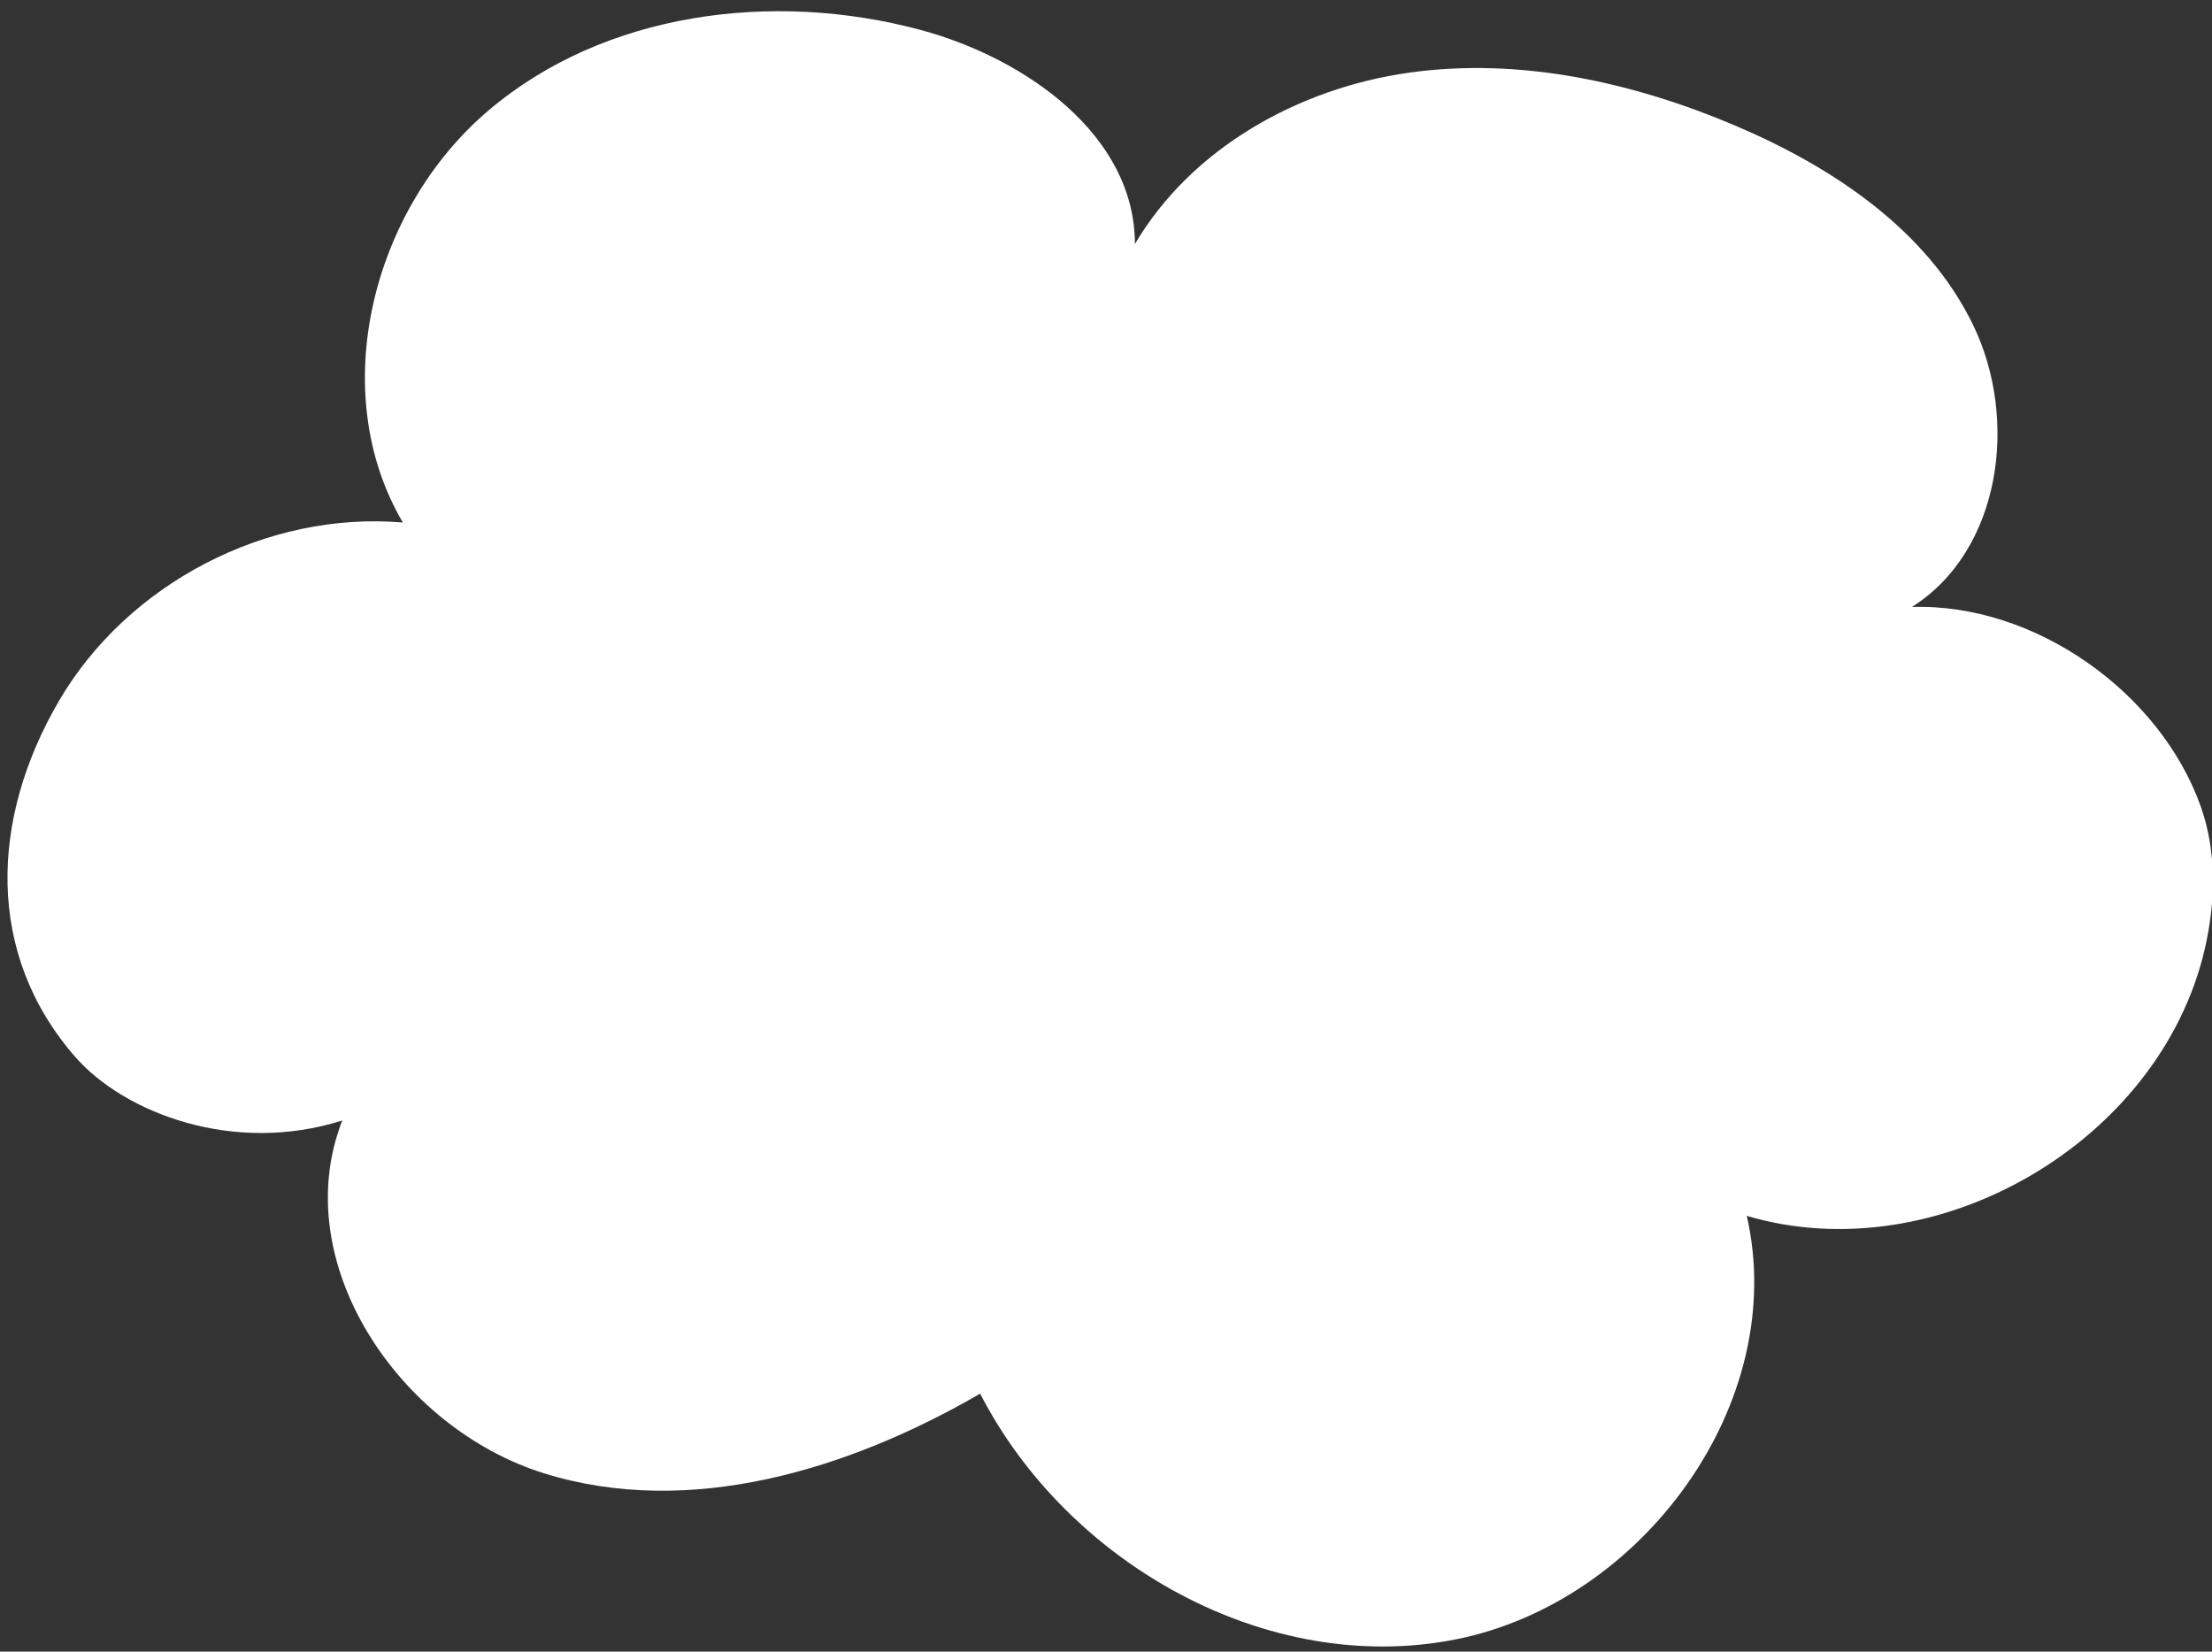 <svg width="296" height="221" viewBox="0 0 296 221" fill="none" xmlns="http://www.w3.org/2000/svg">
<rect x="0" y="0" width="296" height="221" fill="#333333" stroke="none"/>
<g clip-path="url(#clip0_12_202)">
<path d="M45.801 149.932C38.396 168.888 53.387 191.11 72.822 197.148C92.257 203.188 113.553 196.692 131.159 186.483C142.866 209.242 169.601 224.316 194.715 219.381C219.829 214.447 239.464 187.64 233.745 162.693C259.11 170.206 288.995 152.83 295.014 127.068C296.487 120.764 296.662 114.018 294.495 107.917C289.045 92.574 272.213 80.693 255.842 81.219C267.776 73.682 270.184 56.114 264.003 43.424C257.822 30.734 245.228 22.346 232.238 16.824C218.501 10.983 203.36 7.648 188.577 9.72C173.795 11.793 159.449 19.799 151.866 32.657C151.885 18.085 137.203 7.761 123.129 3.99C103.44 -1.286 80.871 1.598 65.343 14.802C49.815 28.006 43.582 52.341 53.907 69.916C35.728 68.365 17.056 78.062 7.868 93.825C-1.319 109.588 -1.953 127.622 10.03 141.379C16.616 148.939 31.25 154.55 45.8 149.93" fill="white"/>
</g>
<defs>
<clipPath id="clip0_12_202">
<rect width="296" height="220" fill="white" transform="translate(0 0.5)"/>
</clipPath>
</defs>
</svg>
